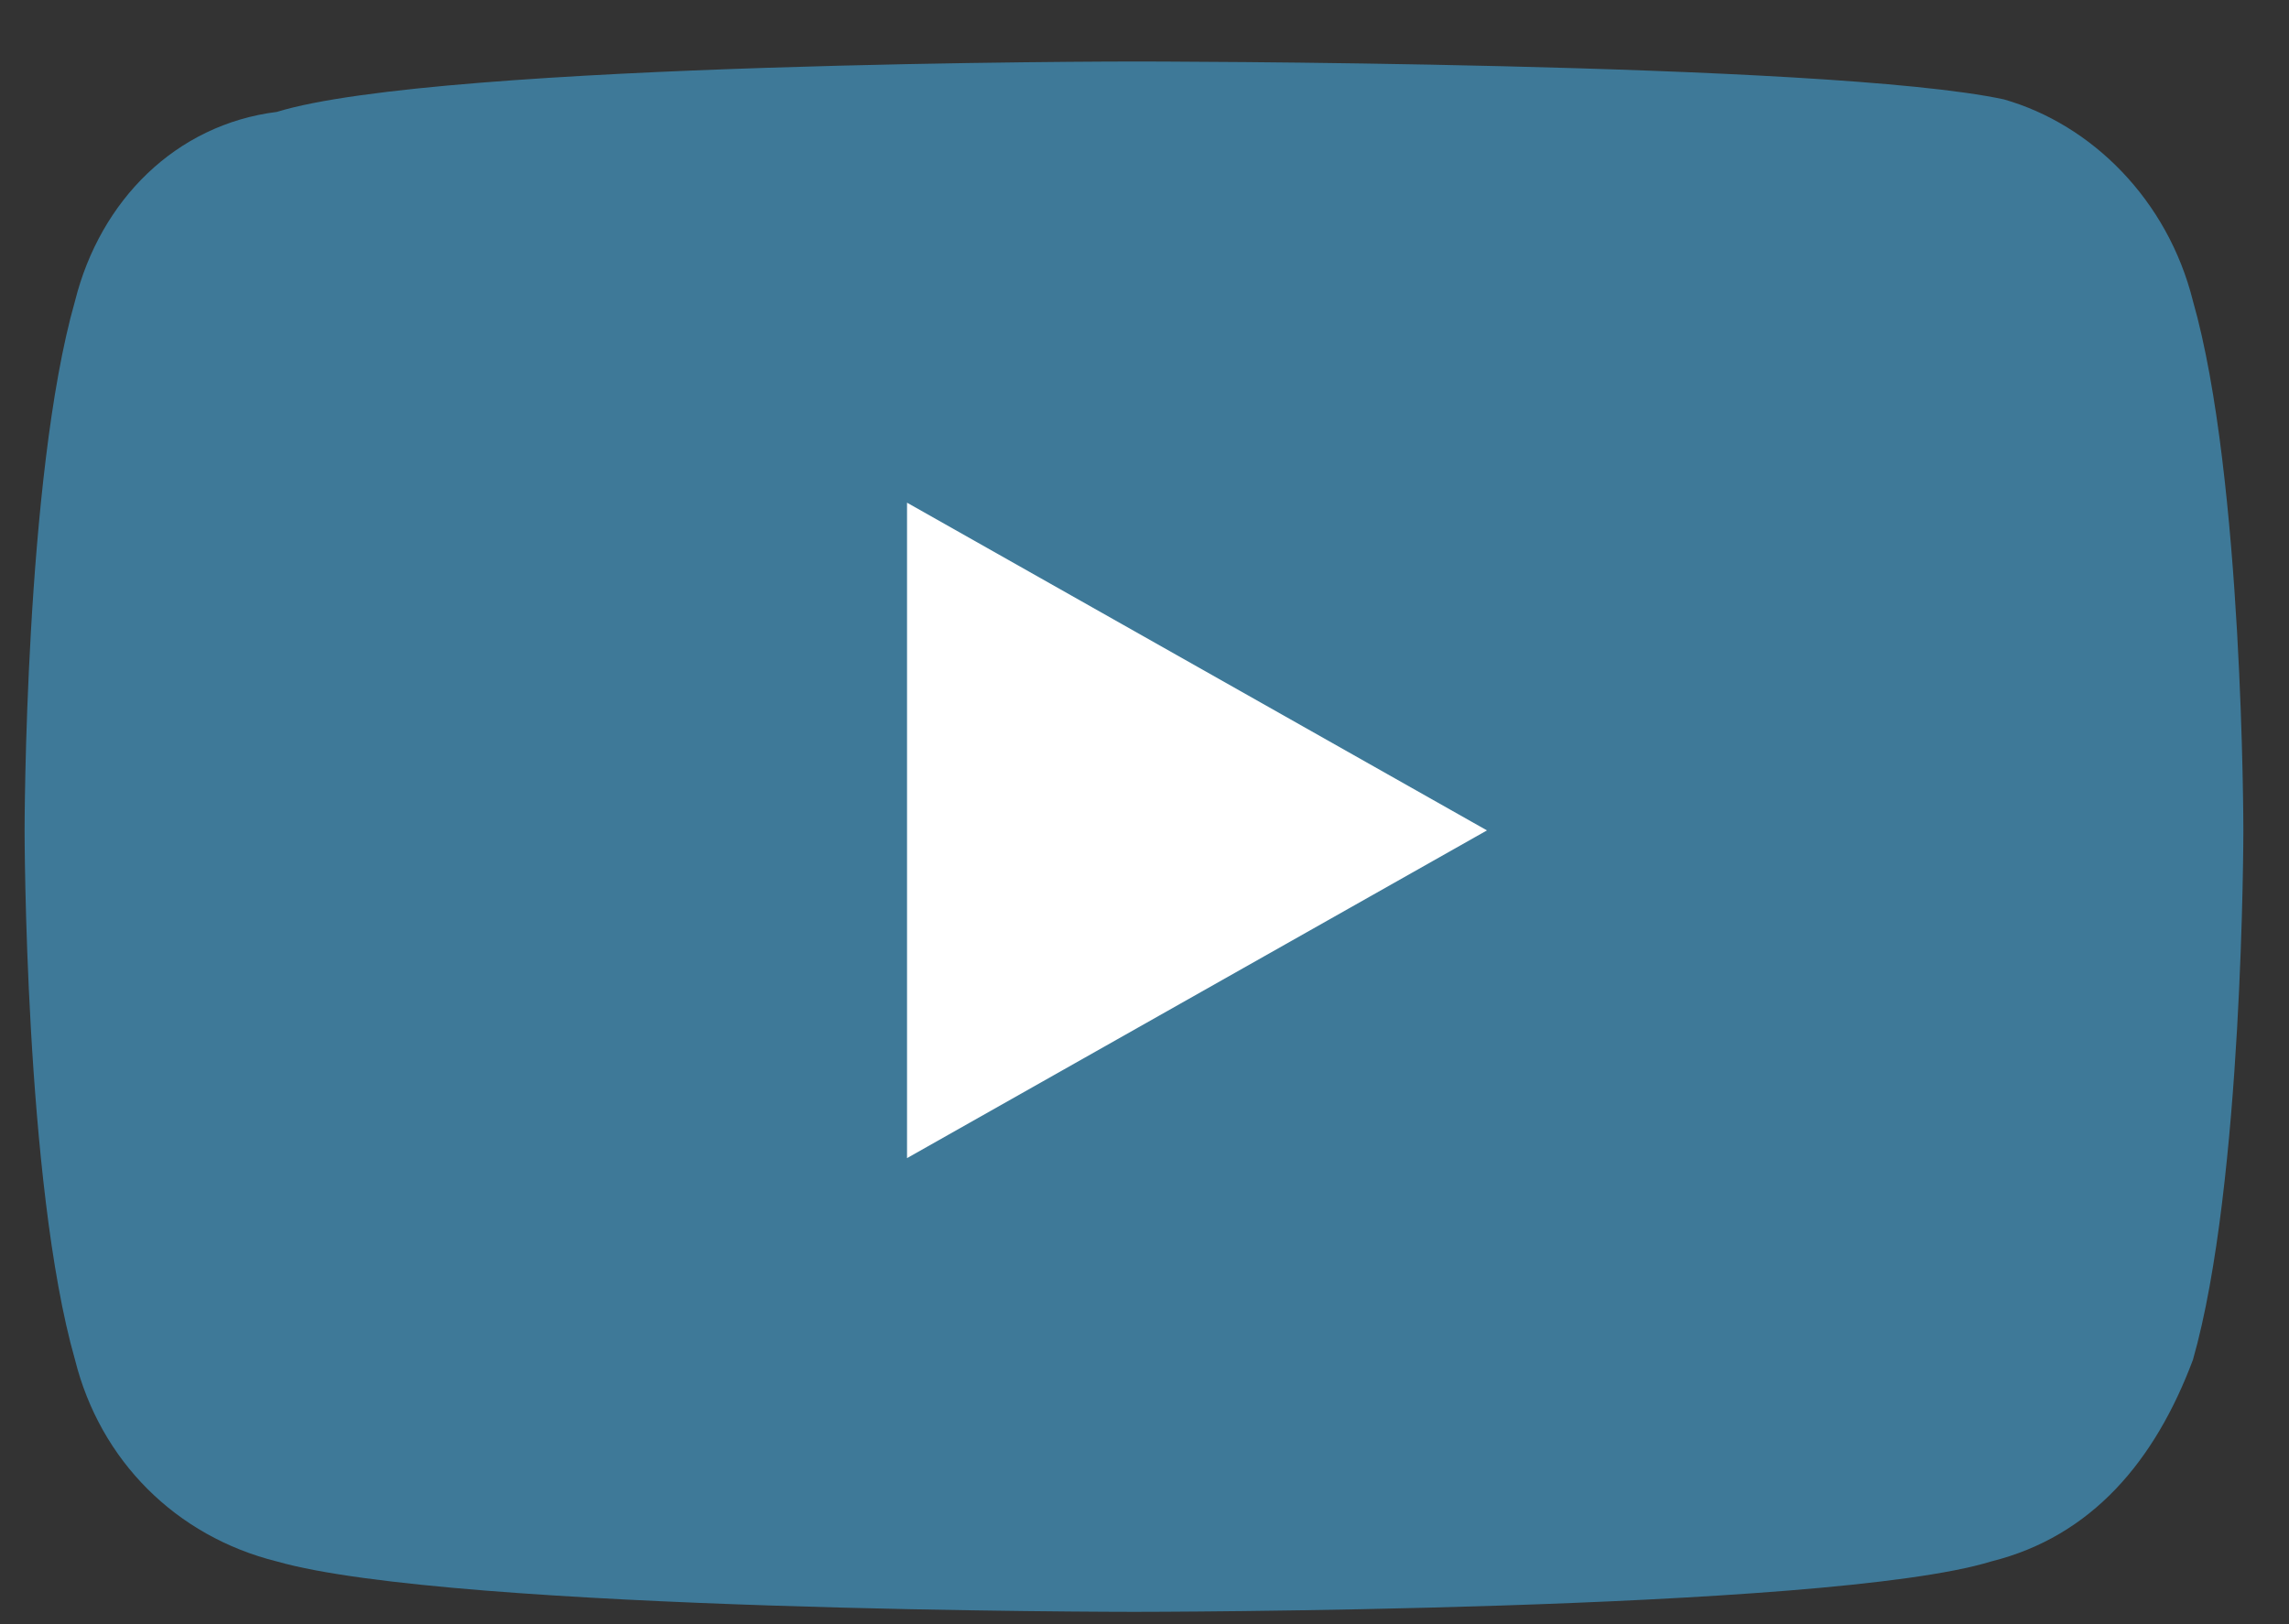 <svg width="31" height="22" viewBox="0 0 31 22" fill="none" xmlns="http://www.w3.org/2000/svg">
<rect x="0" y="0" width="31" height="22" fill="#333333" stroke="none"/>
<path d="M29.699 4.077C29.358 2.711 28.333 1.687 27.138 1.346C24.748 0.833 15.358 0.833 15.358 0.833C15.358 0.833 5.967 0.833 3.748 1.516C2.382 1.687 1.358 2.711 1.016 4.077C0.333 6.467 0.333 11.248 0.333 11.248C0.333 11.248 0.333 16.028 1.016 18.419C1.358 19.785 2.382 20.809 3.748 21.15C6.138 21.833 15.358 21.833 15.358 21.833C15.358 21.833 24.748 21.833 26.968 21.15C28.333 20.809 29.187 19.785 29.699 18.419C30.382 16.028 30.382 11.248 30.382 11.248C30.382 11.248 30.382 6.467 29.699 4.077Z" fill="#3E7998"/>
<path d="M12.284 15.687L20.138 11.248L12.284 6.809V15.687Z" fill="white"/>
</svg>
